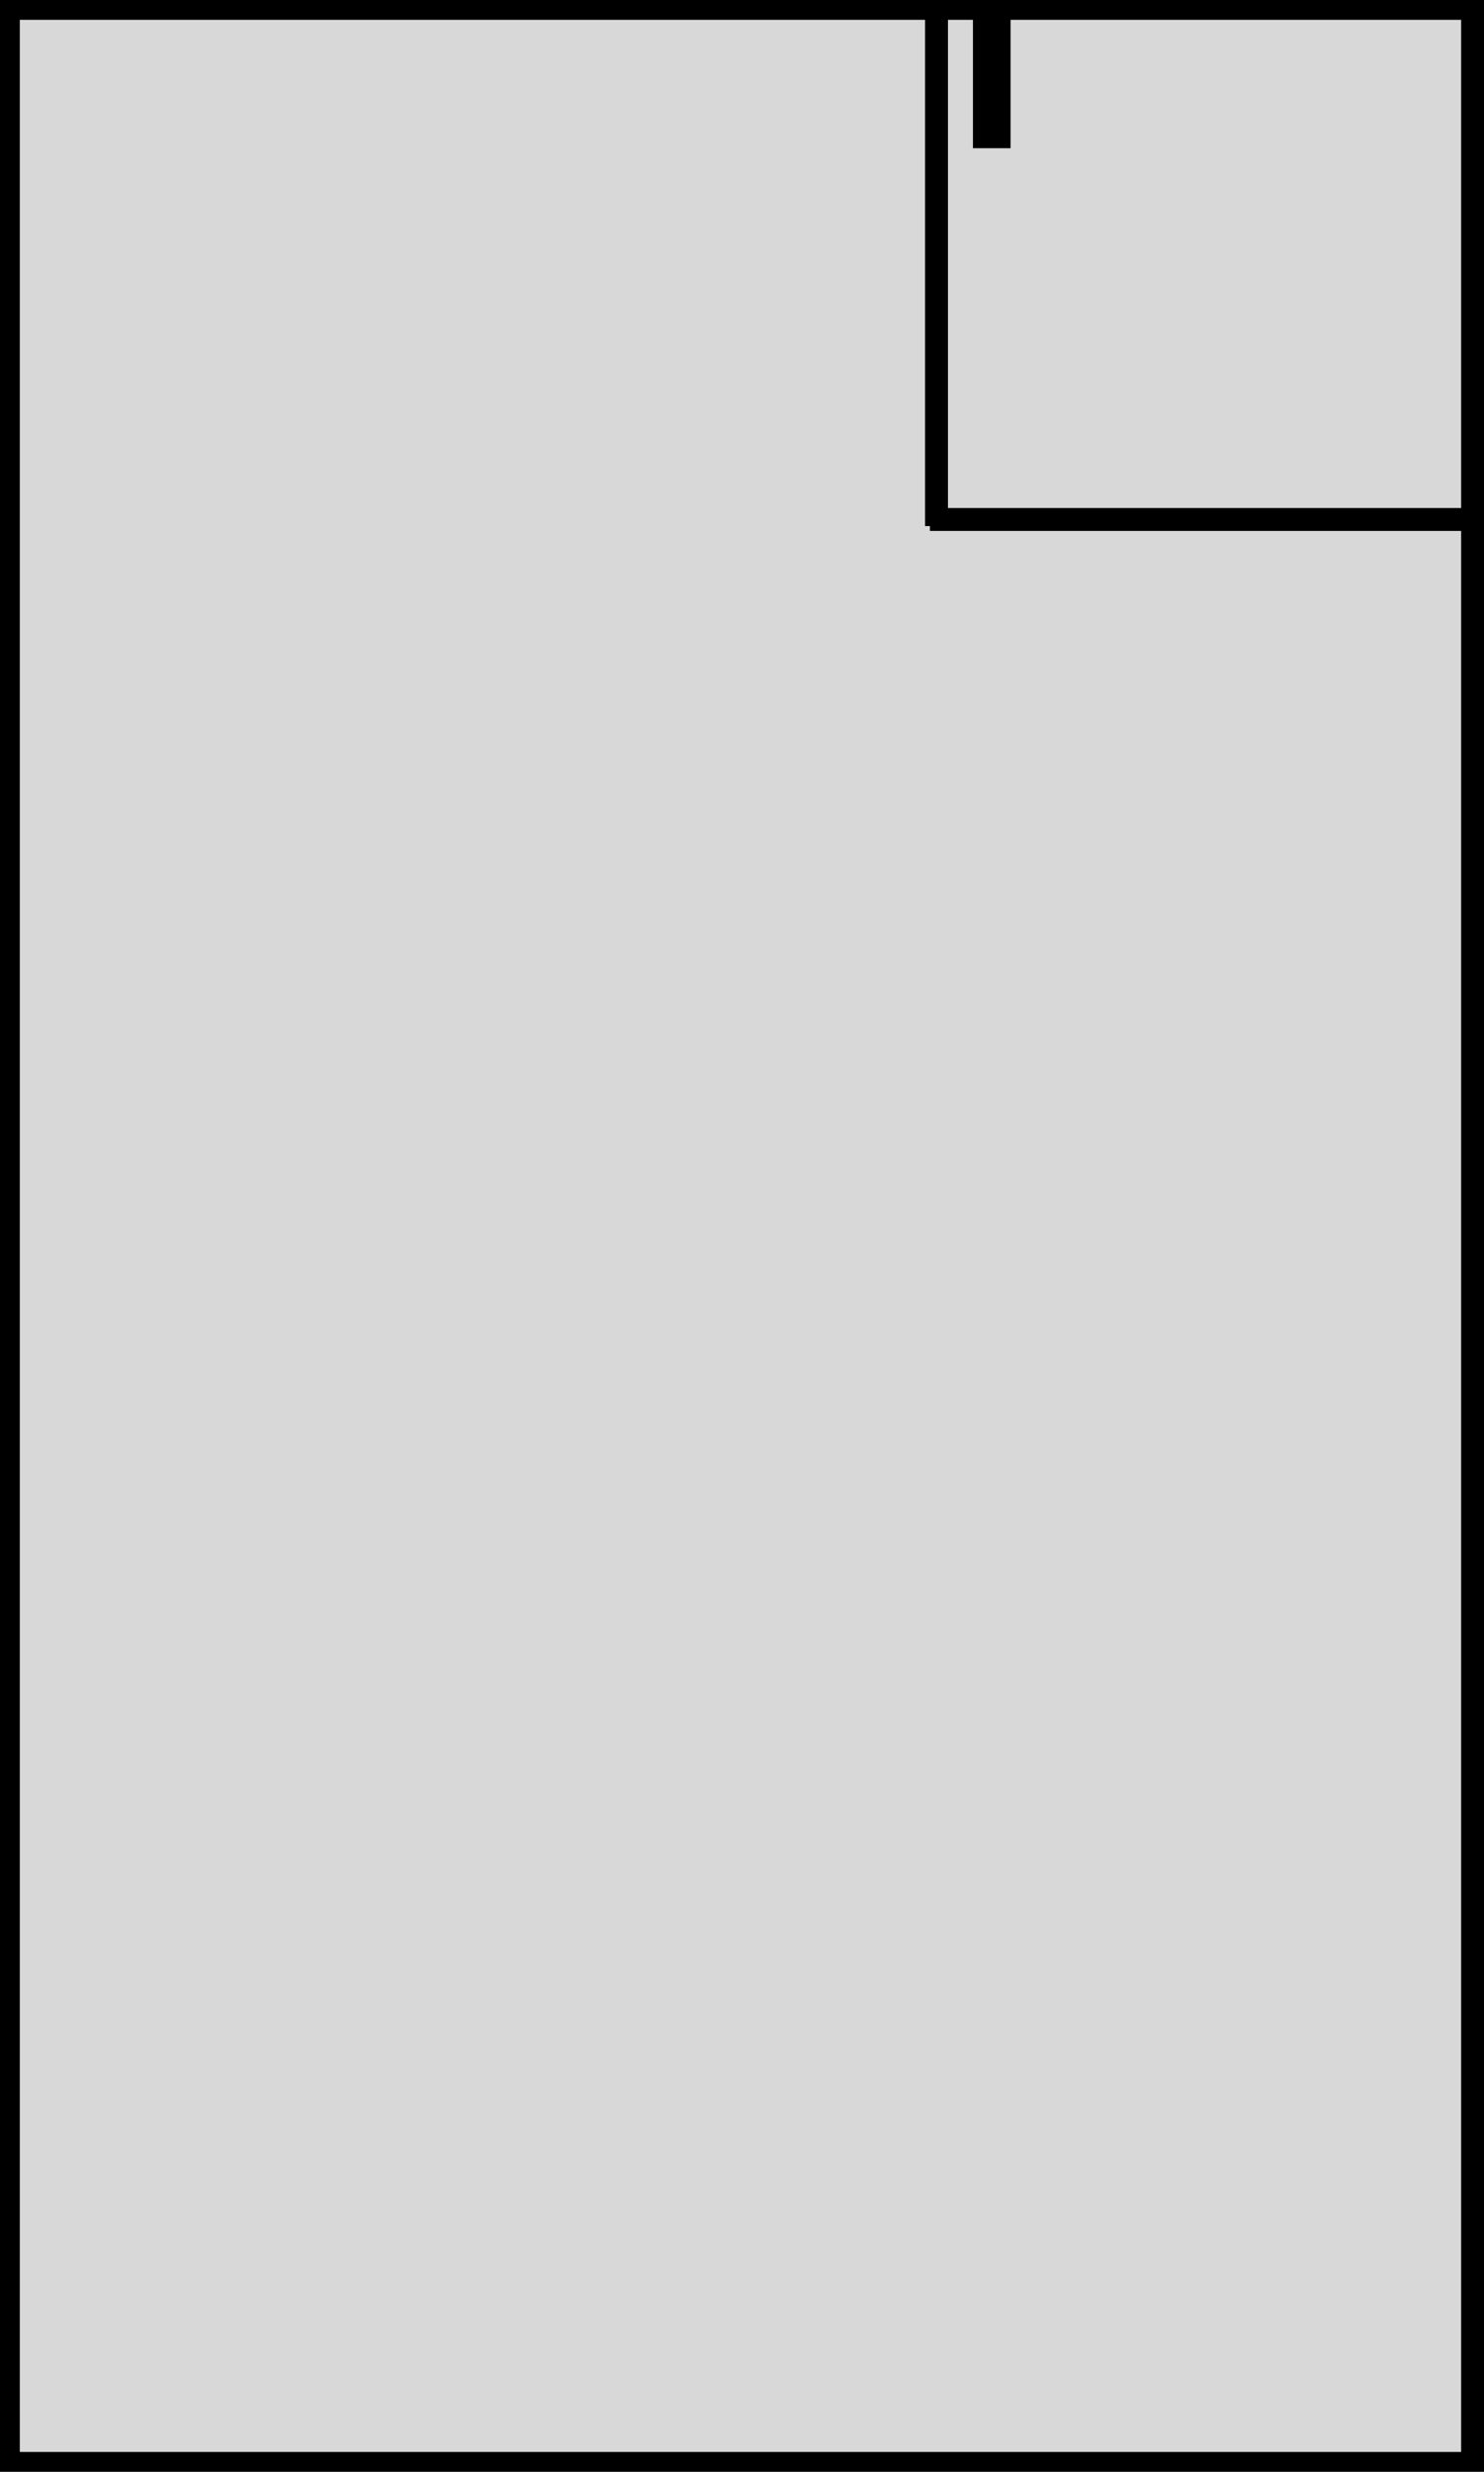 <svg viewBox="370.029 270.658 112.363 187.091" width="112.363" height="187.091" xmlns="http://www.w3.org/2000/svg">
  <defs></defs>
  <rect x="370.029" y="270.658" width="112.131" height="187.091" style="fill: rgb(216, 216, 216); stroke: rgb(0, 0, 0); stroke-width: 3px;" transform="matrix(1, 0, 0, 1, 1.4210854715202004e-14, 0)"></rect>
  <rect x="461.849" y="292.737" width="0.734" height="38.151" style="fill: rgb(216, 216, 216); stroke: rgb(0, 0, 0);" transform="matrix(1, 0, 0, 1, -21.277, -20.91)"></rect>
  <rect x="462.216" y="330.521" width="41.453" height="0.734" style="fill: rgb(216, 216, 216); stroke: rgb(0, 0, 0);" transform="matrix(1, 0, 0, 1, -21.277, -20.91)"></rect>
  <rect x="444.203" y="272.561" width="1.834" height="8.804" style="stroke: rgb(0, 0, 0);" transform="matrix(1, 0, 0, 1, 1.4210854715202004e-14, 0)"></rect>
  <rect x="444.203" y="272.561" width="1.834" height="8.804" style="stroke: rgb(0, 0, 0);" transform="matrix(1, 0, 0, 1, 1.4210854715202004e-14, 0)"></rect>
</svg>